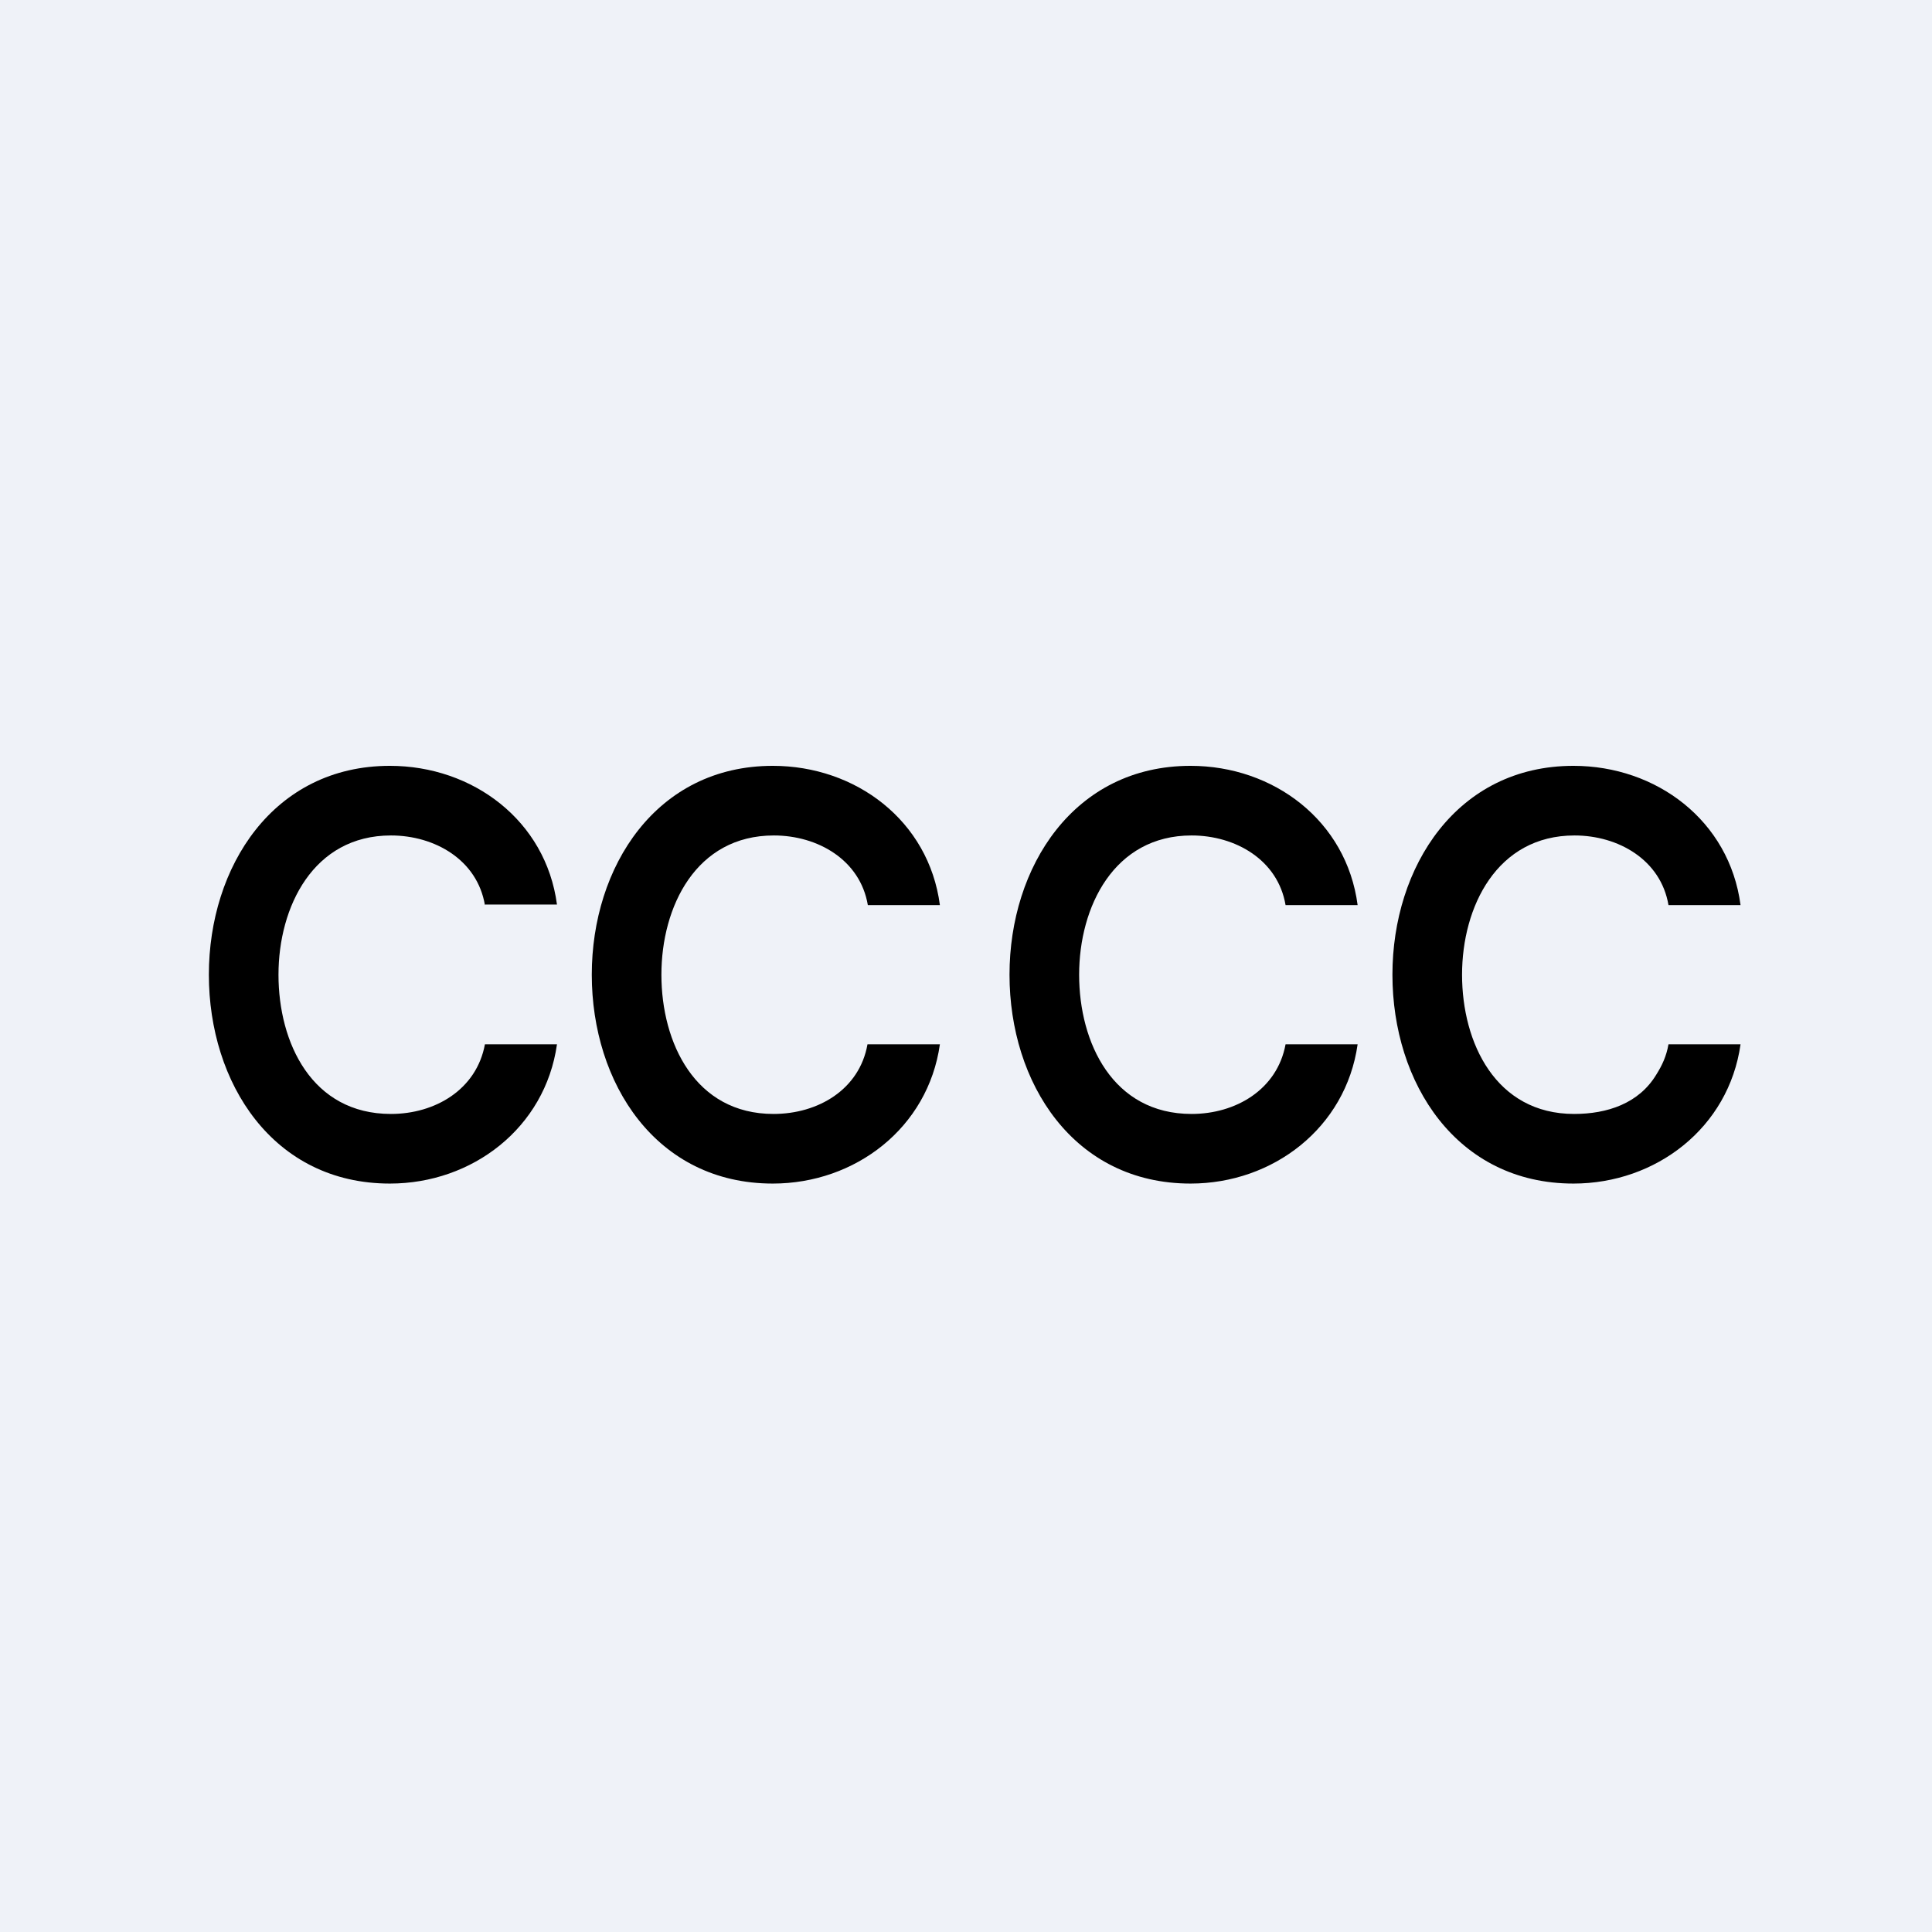 <?xml version="1.0" encoding="UTF-8"?>
<!-- generated by Finnhub -->
<svg viewBox="0 0 55.5 55.5" xmlns="http://www.w3.org/2000/svg">
<path d="M 0,0 H 55.5 V 55.5 H 0 Z" fill="rgb(239, 242, 248)"/>
<path d="M 13.92,25.985 H 16 C 15.68,23.57 13.58,22 11.2,22 C 7.85,22 6,24.9 6,28 C 6,31.11 7.84,34 11.2,34 C 13.57,34 15.66,32.4 16,30 H 13.93 C 13.69,31.3 12.5,32 11.23,32 C 8.96,32 8,29.96 8,28 C 8,26.05 9,24 11.23,24 C 12.49,24 13.71,24.7 13.93,26 Z M 27,26 H 24.93 C 24.71,24.7 23.49,24 22.23,24 C 19.99,24 19,26.05 19,28 C 19,29.96 19.97,32 22.22,32 C 23.5,32 24.69,31.3 24.92,30 H 27 C 26.66,32.4 24.57,34 22.2,34 C 18.84,34 17,31.11 17,28 C 17,24.9 18.85,22 22.2,22 C 24.58,22 26.68,23.57 27,26 Z M 36.93,26 H 39 C 38.68,23.57 36.58,22 34.2,22 C 30.85,22 29,24.9 29,28 C 29,31.11 30.84,34 34.2,34 C 36.57,34 38.66,32.4 39,30 H 36.93 C 36.69,31.3 35.5,32 34.23,32 C 31.97,32 31,29.96 31,28 C 31,26.05 32,24 34.23,24 C 35.49,24 36.71,24.7 36.93,26 Z M 47.93,26 H 50 C 49.68,23.57 47.58,22 45.2,22 C 41.85,22 40,24.9 40,28 C 40,31.11 41.84,34 45.2,34 C 47.57,34 49.66,32.4 50,30 H 47.93 C 47.87,30.34 47.75,30.6 47.58,30.87 C 47.08,31.7 46.17,32 45.22,32 C 42.97,32 42,29.96 42,28 C 42,26.05 43,24 45.23,24 C 46.49,24 47.71,24.7 47.93,26 Z"/>
</svg>
